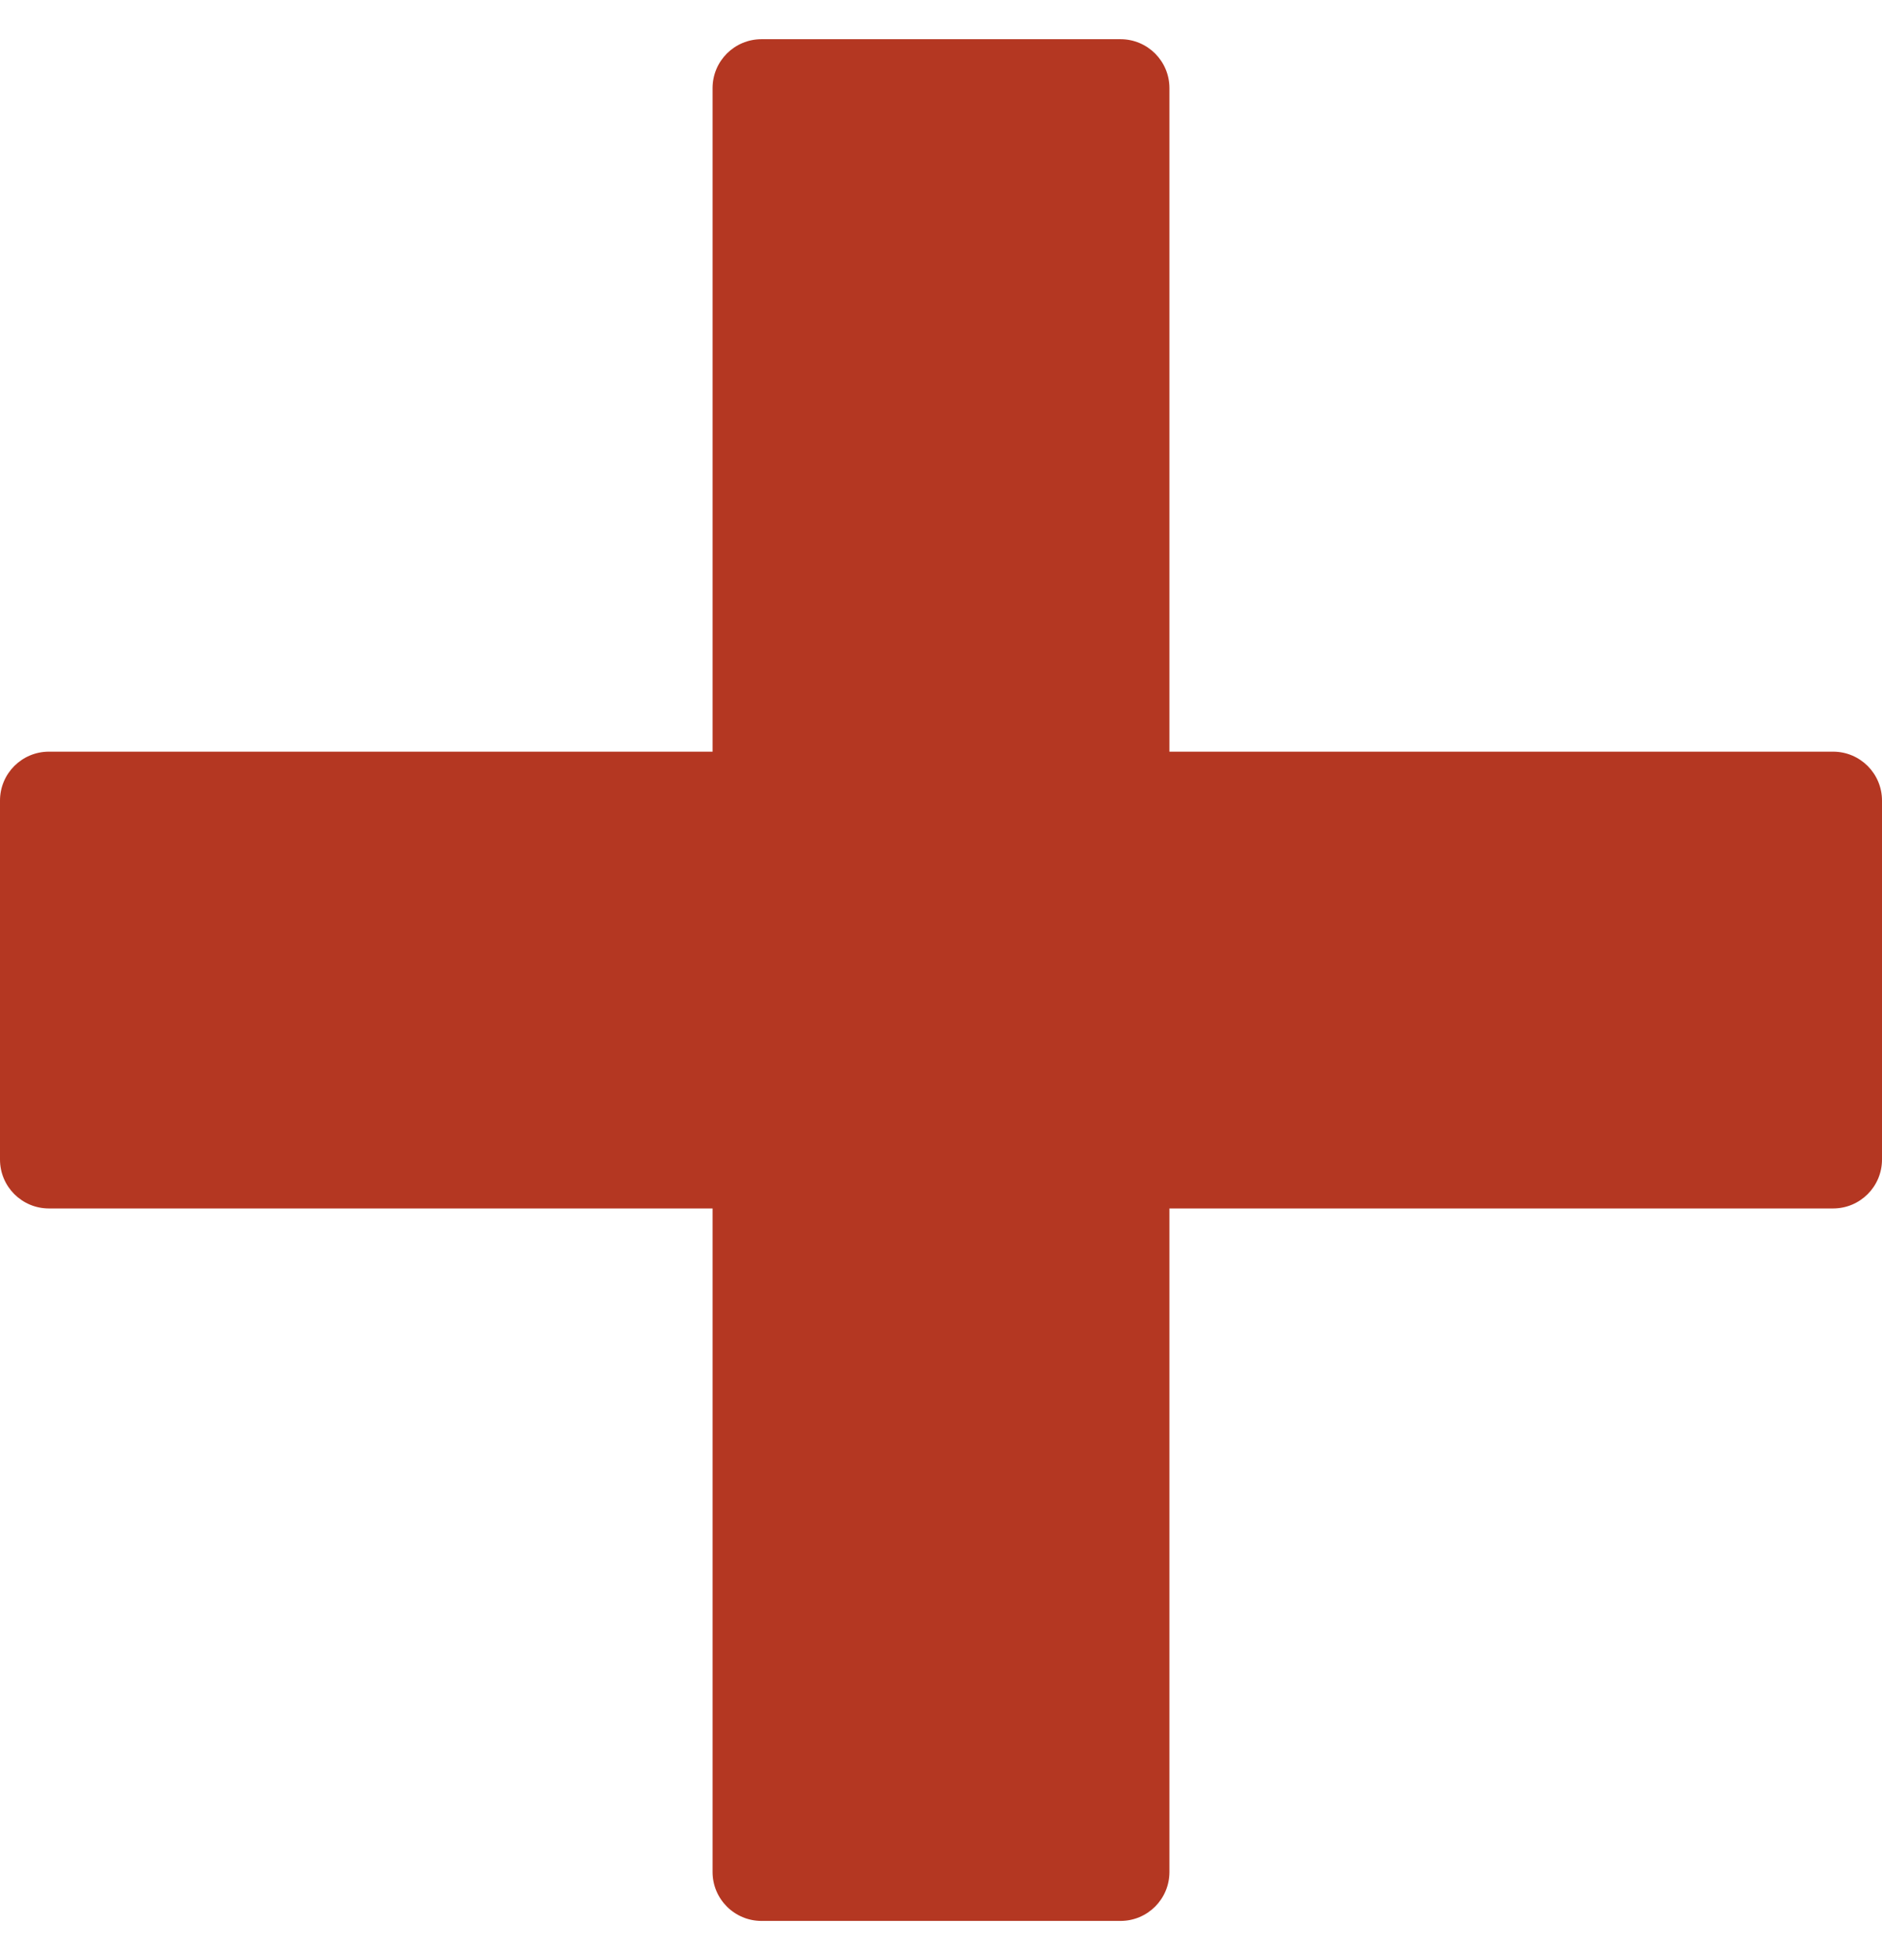 <svg xmlns="http://www.w3.org/2000/svg" width="24" height="25" viewBox="0 0 24 25" fill="none"><path d="M24 10.211V14.789C24 15.134 23.721 15.413 23.376 15.413H14.913V23.876C14.913 24.221 14.634 24.5 14.289 24.5H9.711C9.367 24.5 9.087 24.221 9.087 23.876V15.413H0.624C0.279 15.413 0 15.134 0 14.789V10.211C0 9.866 0.279 9.587 0.624 9.587H9.087V1.124C9.087 0.779 9.366 0.5 9.711 0.5H14.289C14.634 0.5 14.913 0.779 14.913 1.124V9.587H23.376C23.721 9.587 24 9.866 24 10.211Z" fill="#b43722"></path></svg>